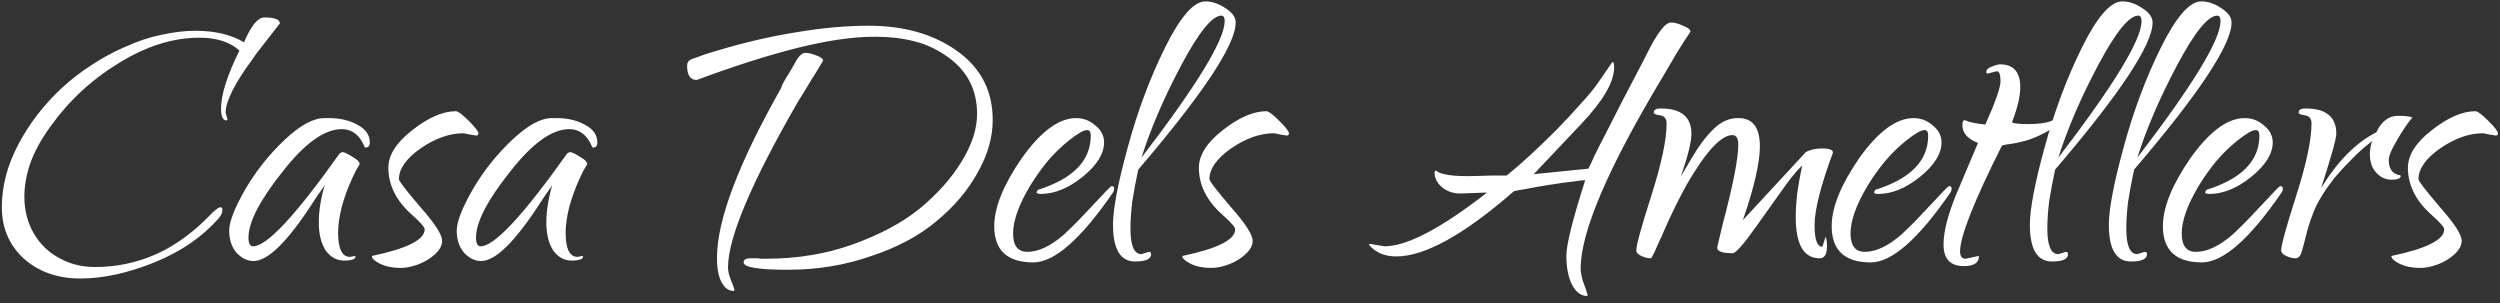 <svg width="272" height="33" viewBox="0 0 272 33" fill="none" xmlns="http://www.w3.org/2000/svg">
<rect x="0" y="0" width="272" height="33" fill="#333333" stroke="none"/>
<path d="M8.75 30.3C6.25 30.3 4.183 29.567 2.55 28.1C0.983 26.633 0.2 24.783 0.2 22.55C0.2 20.25 0.8 17.967 2 15.7C3.2 13.433 4.767 11.4 6.7 9.6C7.667 8.7 8.717 7.883 9.85 7.15C10.983 6.383 12.2 5.717 13.5 5.15C14.867 4.517 16.2 4.067 17.5 3.8C18.833 3.5 20.083 3.35 21.25 3.35C23.383 3.35 25.15 3.767 26.55 4.6C27.317 2.8 28.05 1.9 28.75 1.9C29.883 1.9 30.45 2.117 30.45 2.55C29.65 3.583 29 4.417 28.5 5.05C28 5.683 27.667 6.133 27.5 6.4C25.533 9.067 24.55 11.017 24.55 12.25L24.75 13C24.75 13.067 24.717 13.1 24.65 13.1C24.25 13.1 24.05 12.667 24.05 11.8C24.05 10.3 24.717 8.2 26.05 5.5C25.017 4.567 23.567 4.1 21.7 4.1C18.833 4.1 15.917 5.017 12.95 6.85C9.983 8.65 7.5 10.95 5.5 13.75C4.5 15.117 3.767 16.45 3.3 17.75C2.867 19.017 2.65 20.233 2.65 21.4C2.65 22.867 2.983 24.183 3.65 25.35C4.317 26.517 5.233 27.417 6.4 28.05C7.567 28.717 8.883 29.05 10.35 29.05C12.683 29.05 14.9 28.583 17 27.65C19.133 26.683 21.133 25.217 23 23.25C23.467 22.783 23.8 22.55 24 22.55C24.133 22.55 24.2 22.65 24.2 22.85C24.2 23.15 24.05 23.467 23.75 23.8C21.983 25.8 19.667 27.383 16.8 28.55C13.9 29.717 11.217 30.3 8.75 30.3ZM27.585 28.4C26.918 28.4 26.301 28.1 25.735 27.5C25.201 26.867 24.935 26.067 24.935 25.1C24.935 24.133 25.518 22.633 26.685 20.6C27.851 18.6 29.285 16.8 30.985 15.2C32.651 13.633 34.085 12.85 35.285 12.85H35.785C37.018 12.85 38.068 13.1 38.935 13.6C39.801 14.067 40.235 14.7 40.235 15.5C40.235 15.867 40.085 16.05 39.785 16.05C39.685 16.05 39.635 16 39.635 15.9C39.101 14.667 38.285 14.05 37.185 14.05C35.285 14.05 33.118 15.617 30.685 18.75C28.251 21.817 27.035 24.183 27.035 25.85C27.035 26.483 27.201 26.8 27.535 26.8C29.035 26.8 32.185 23.417 36.985 16.65C36.951 16.683 36.968 16.683 37.035 16.65C37.135 16.583 37.218 16.55 37.285 16.55C37.451 16.55 37.801 16.717 38.335 17.05C38.868 17.35 39.135 17.617 39.135 17.85C39.135 17.85 39.068 17.967 38.935 18.2C38.801 18.4 38.635 18.717 38.435 19.15C37.901 20.283 37.485 21.4 37.185 22.5C36.918 23.567 36.785 24.5 36.785 25.3C36.785 27.067 37.218 27.95 38.085 27.95L38.585 27.85L38.685 27.9C38.685 28.2 38.268 28.35 37.435 28.35C36.635 28.35 35.968 27.983 35.435 27.25C34.935 26.483 34.685 25.467 34.685 24.2C34.685 22.967 34.901 21.6 35.335 20.1C35.301 20.2 35.185 20.383 34.985 20.65C34.785 20.917 34.468 21.383 34.035 22.05C31.301 26.283 29.151 28.4 27.585 28.4ZM43.554 29.15C42.721 29.15 41.987 29 41.354 28.7C40.754 28.4 40.454 28.117 40.454 27.85C44.287 27.05 46.204 26.083 46.204 24.95C46.204 24.717 45.754 24.2 44.854 23.4C43.121 21.867 42.254 20.15 42.254 18.25C42.254 16.883 43.104 15.533 44.804 14.2C46.571 12.8 48.171 12.1 49.604 12.1C49.837 12.1 50.304 12.45 51.004 13.15C51.704 13.85 52.054 14.3 52.054 14.5C52.054 14.667 51.971 14.75 51.804 14.75C51.437 14.683 51.137 14.633 50.904 14.6C50.671 14.533 50.504 14.5 50.404 14.5C48.904 14.5 47.354 15.05 45.754 16.15C44.187 17.25 43.404 18.367 43.404 19.5C43.404 19.7 44.187 20.717 45.754 22.55C47.321 24.317 48.104 25.533 48.104 26.2C48.104 26.867 47.637 27.517 46.704 28.15C46.204 28.483 45.671 28.733 45.104 28.9C44.571 29.067 44.054 29.15 43.554 29.15ZM52.341 28.4C51.674 28.4 51.057 28.1 50.491 27.5C49.957 26.867 49.691 26.067 49.691 25.1C49.691 24.133 50.274 22.633 51.441 20.6C52.607 18.6 54.041 16.8 55.741 15.2C57.407 13.633 58.841 12.85 60.041 12.85H60.541C61.774 12.85 62.824 13.1 63.691 13.6C64.557 14.067 64.991 14.7 64.991 15.5C64.991 15.867 64.841 16.05 64.541 16.05C64.441 16.05 64.391 16 64.391 15.9C63.857 14.667 63.041 14.05 61.941 14.05C60.041 14.05 57.874 15.617 55.441 18.75C53.007 21.817 51.791 24.183 51.791 25.85C51.791 26.483 51.957 26.8 52.291 26.8C53.791 26.8 56.941 23.417 61.741 16.65C61.707 16.683 61.724 16.683 61.791 16.65C61.891 16.583 61.974 16.55 62.041 16.55C62.207 16.55 62.557 16.717 63.091 17.05C63.624 17.35 63.891 17.617 63.891 17.85C63.891 17.85 63.824 17.967 63.691 18.2C63.557 18.4 63.391 18.717 63.191 19.15C62.657 20.283 62.241 21.4 61.941 22.5C61.674 23.567 61.541 24.5 61.541 25.3C61.541 27.067 61.974 27.95 62.841 27.95L63.341 27.85L63.441 27.9C63.441 28.2 63.024 28.35 62.191 28.35C61.391 28.35 60.724 27.983 60.191 27.25C59.691 26.483 59.441 25.467 59.441 24.2C59.441 22.967 59.657 21.6 60.091 20.1C60.057 20.2 59.941 20.383 59.741 20.65C59.541 20.917 59.224 21.383 58.791 22.05C56.057 26.283 53.907 28.4 52.341 28.4ZM85.707 29.35C82.507 29.35 80.907 29.083 80.907 28.55C80.907 28.25 81.157 28.1 81.657 28.1H82.457C82.59 28.133 82.724 28.15 82.857 28.15C83.024 28.15 83.19 28.15 83.357 28.15C86.724 28.15 89.857 27.633 92.757 26.6C95.724 25.533 98.157 24.233 100.057 22.7C101.99 21.1 103.507 19.4 104.607 17.6C105.74 15.767 106.307 14.033 106.307 12.4C106.307 9.833 105.29 7.8 103.257 6.3C102.09 5.433 100.84 4.833 99.507 4.5C98.207 4.167 96.84 4 95.407 4H95.057C92.79 4 90.04 4.4 86.807 5.2C83.607 6 79.94 7.167 75.807 8.7C75.107 8.7 74.757 8.183 74.757 7.15C74.757 6.817 74.907 6.583 75.207 6.45C75.374 6.383 75.657 6.283 76.057 6.15C76.457 5.983 77.124 5.767 78.057 5.5C81.057 4.6 83.94 3.933 86.707 3.5C89.474 3.033 92.074 2.8 94.507 2.8C98.407 2.8 101.64 3.733 104.207 5.6C106.74 7.433 108.007 9.917 108.007 13.05C108.007 14.95 107.457 16.867 106.357 18.8C105.29 20.733 103.807 22.483 101.907 24.05C100.007 25.65 97.64 26.917 94.807 27.85C91.974 28.85 88.94 29.35 85.707 29.35ZM79.807 31.65C79.274 31.65 78.84 31.333 78.507 30.7C78.174 30.1 78.007 29.217 78.007 28.05C78.007 23.95 80.34 17.783 85.007 9.55C85.007 9.417 85.174 9.067 85.507 8.5C85.874 7.933 86.174 7.433 86.407 7C86.84 6.167 87.24 5.75 87.607 5.75C87.974 5.75 88.39 5.85 88.857 6.05C89.324 6.217 89.557 6.4 89.557 6.6C89.124 7.333 88.674 8.067 88.207 8.8C87.774 9.533 87.324 10.267 86.857 11C81.757 19.833 79.207 25.867 79.207 29.1C79.207 29.5 79.324 29.983 79.557 30.55C79.79 31.117 79.907 31.467 79.907 31.6L79.807 31.65ZM112.424 28.55C109.59 28.55 108.174 27.233 108.174 24.6C108.174 22.567 109.174 20.1 111.174 17.2C113.24 14.3 115.207 12.85 117.074 12.85C117.874 12.85 118.574 13.117 119.174 13.65C119.807 14.15 120.124 14.767 120.124 15.5C120.124 16.733 119.34 17.983 117.774 19.25C116.24 20.483 114.724 21.1 113.224 21.1C112.924 21.1 112.774 21.033 112.774 20.9L112.924 20.65C116.757 19.45 118.674 17.483 118.674 14.75C118.674 14.35 118.54 14.15 118.274 14.15C117.907 14.15 117.24 14.533 116.274 15.3C115.44 15.967 114.657 16.733 113.924 17.6C113.224 18.467 112.59 19.367 112.024 20.3C110.824 22.333 110.224 24.033 110.224 25.4C110.224 26.733 110.74 27.4 111.774 27.4C112.974 27.4 114.29 26.783 115.724 25.55C116.19 25.117 116.69 24.633 117.224 24.1C117.757 23.533 118.34 22.917 118.974 22.25C120.207 20.917 120.857 20.25 120.924 20.25C121.124 20.25 121.224 20.333 121.224 20.5C121.224 20.633 121.19 20.767 121.124 20.9C117.624 26 114.724 28.55 112.424 28.55ZM123.494 28.45C121.894 28.45 121.094 27.117 121.094 24.45C121.094 22.75 121.627 19.95 122.694 16.05C123.76 12.117 125.11 8.5 126.744 5.2C128.41 1.833 129.877 0.15 131.144 0.15C131.877 0.15 132.61 0.4 133.344 0.9C134.077 1.367 134.444 1.883 134.444 2.45C134.444 4.85 130.91 10.183 123.844 18.45C123.577 19.683 123.36 20.833 123.194 21.9C123.06 22.967 122.994 23.967 122.994 24.9C122.994 26.733 123.394 27.65 124.194 27.65L124.994 27.4C125.16 27.4 125.244 27.483 125.244 27.65C125.244 28.183 124.66 28.45 123.494 28.45ZM124.194 17.15C130.227 9.283 133.244 4.333 133.244 2.3C133.244 1.9 133.127 1.7 132.894 1.7C131.894 1.7 130.444 3.483 128.544 7.05C126.644 10.617 125.194 13.983 124.194 17.15ZM131.738 29.15C130.904 29.15 130.171 29 129.538 28.7C128.938 28.4 128.637 28.117 128.637 27.85C132.471 27.05 134.388 26.083 134.388 24.95C134.388 24.717 133.938 24.2 133.038 23.4C131.304 21.867 130.438 20.15 130.438 18.25C130.438 16.883 131.288 15.533 132.988 14.2C134.754 12.8 136.354 12.1 137.788 12.1C138.021 12.1 138.488 12.45 139.188 13.15C139.888 13.85 140.238 14.3 140.238 14.5C140.238 14.667 140.154 14.75 139.988 14.75C139.621 14.683 139.321 14.633 139.088 14.6C138.854 14.533 138.688 14.5 138.588 14.5C137.088 14.5 135.538 15.05 133.938 16.15C132.371 17.25 131.588 18.367 131.588 19.5C131.588 19.7 132.371 20.717 133.938 22.55C135.504 24.317 136.288 25.533 136.288 26.2C136.288 26.867 135.821 27.517 134.888 28.15C134.388 28.483 133.854 28.733 133.288 28.9C132.754 29.067 132.238 29.15 131.738 29.15ZM172.672 32.2C172.006 32.2 171.456 31.783 171.022 30.95C170.622 30.15 170.422 29.1 170.422 27.8C170.422 26.6 171.106 23.867 172.472 19.6C172.239 19.6 171.806 19.65 171.172 19.75C170.539 19.817 169.689 19.933 168.622 20.1C167.589 20.267 166.739 20.417 166.072 20.55C165.439 20.65 164.989 20.733 164.722 20.8C159.289 25.533 155.022 27.9 151.922 27.9C150.622 27.9 149.622 27.467 148.922 26.6C148.989 26.533 149.039 26.517 149.072 26.55C149.106 26.55 149.139 26.55 149.172 26.55L150.622 26.8C153.056 26.8 156.756 24.867 161.722 21V20.95L159.022 21.05C158.222 21.083 157.522 20.867 156.922 20.4C156.356 19.933 156.072 19.367 156.072 18.7L156.172 18.6C156.172 18.567 156.189 18.55 156.222 18.55L156.372 18.65C156.572 18.817 157.006 18.95 157.672 19.05C158.339 19.15 159.289 19.183 160.522 19.15L162.272 19.1H163.922C165.422 17.9 167.239 16.233 169.372 14.1C170.372 13.067 171.256 12.117 172.022 11.25C172.822 10.383 173.439 9.633 173.872 9L175.422 6.75C175.556 6.75 175.622 6.933 175.622 7.3C175.622 8.9 174.439 10.95 172.072 13.45L166.872 18.95L172.822 18.35C173.089 17.817 173.289 17.383 173.422 17.05C173.589 16.717 173.772 16.35 173.972 15.95C174.172 15.55 174.456 15 174.822 14.3C175.189 13.567 175.689 12.583 176.322 11.35L178.672 6.85L179.622 5C179.956 4.367 180.322 3.783 180.722 3.25C181.122 2.717 181.489 2.45 181.822 2.45C182.189 2.45 182.622 2.567 183.122 2.8C183.656 3 183.922 3.217 183.922 3.45C183.489 4.083 183.006 4.833 182.472 5.7C181.972 6.567 181.422 7.5 180.822 8.5C174.922 18.333 171.972 25.25 171.972 29.25C171.972 29.417 172.006 29.667 172.072 30C172.139 30.367 172.239 30.7 172.372 31C172.539 31.433 172.639 31.733 172.672 31.9C172.739 32.1 172.739 32.2 172.672 32.2ZM179.626 28.1C179.293 28.1 178.943 28.017 178.576 27.85C178.21 27.683 178.026 27.483 178.026 27.25C178.026 26.683 178.576 24.683 179.676 21.25C180.776 17.783 181.326 15.183 181.326 13.45C181.326 12.917 181.093 12.617 180.626 12.55C180.16 12.483 179.926 12.383 179.926 12.25C179.926 11.95 180.176 11.8 180.676 11.8C182.91 11.8 184.026 12.717 184.026 14.55C184.026 15.45 183.643 17 182.876 19.2L184.026 17.25C184.826 15.883 185.626 14.817 186.426 14.05C187.226 13.25 188.11 12.85 189.076 12.85H189.176C190.71 12.85 191.476 13.883 191.476 15.95C191.476 16.783 191.326 17.867 191.026 19.2C190.726 20.533 190.26 22.117 189.626 23.95L196.476 16.55C196.943 16.283 197.543 16.15 198.276 16.15C199.043 16.15 199.426 16.3 199.426 16.6C198.093 20.2 197.426 22.833 197.426 24.5C197.426 26.067 197.71 26.85 198.276 26.85L198.626 25.75C198.726 25.983 198.776 26.333 198.776 26.8C198.776 27.667 198.51 28.1 197.976 28.1C196.243 28.1 195.376 26.6 195.376 23.6C195.376 22.867 195.426 22.033 195.526 21.1C195.66 20.167 195.843 19.133 196.076 18C195.643 18.433 195.243 18.883 194.876 19.35C194.543 19.783 194.176 20.283 193.776 20.85L191.176 24.5C189.743 26.533 188.86 27.55 188.526 27.55C187.393 27.55 186.826 27.35 186.826 26.95C186.826 26.917 187.01 26.133 187.376 24.6C188.543 20.2 189.126 17.25 189.126 15.75C189.126 15.05 188.91 14.7 188.476 14.7C187.243 14.7 185.576 16.517 183.476 20.15C183.11 20.817 182.693 21.617 182.226 22.55C181.793 23.45 181.393 24.317 181.026 25.15C180.96 25.35 180.81 25.683 180.576 26.15C180.376 26.617 180.176 27.067 179.976 27.5C179.776 27.9 179.66 28.1 179.626 28.1ZM203.537 28.55C200.704 28.55 199.287 27.233 199.287 24.6C199.287 22.567 200.287 20.1 202.287 17.2C204.354 14.3 206.32 12.85 208.187 12.85C208.987 12.85 209.687 13.117 210.287 13.65C210.92 14.15 211.237 14.767 211.237 15.5C211.237 16.733 210.454 17.983 208.887 19.25C207.354 20.483 205.837 21.1 204.337 21.1C204.037 21.1 203.887 21.033 203.887 20.9L204.037 20.65C207.87 19.45 209.787 17.483 209.787 14.75C209.787 14.35 209.654 14.15 209.387 14.15C209.02 14.15 208.354 14.533 207.387 15.3C206.554 15.967 205.77 16.733 205.037 17.6C204.337 18.467 203.704 19.367 203.137 20.3C201.937 22.333 201.337 24.033 201.337 25.4C201.337 26.733 201.854 27.4 202.887 27.4C204.087 27.4 205.404 26.783 206.837 25.55C207.304 25.117 207.804 24.633 208.337 24.1C208.87 23.533 209.454 22.917 210.087 22.25C211.32 20.917 211.97 20.25 212.037 20.25C212.237 20.25 212.337 20.333 212.337 20.5C212.337 20.633 212.304 20.767 212.237 20.9C208.737 26 205.837 28.55 203.537 28.55ZM213.657 28.95C212.19 28.95 211.457 28.167 211.457 26.6C211.457 25.2 211.924 23.367 212.857 21.1C213.224 20.233 213.59 19.367 213.957 18.5C214.324 17.633 214.74 16.65 215.207 15.55C214.074 15.117 213.507 14.467 213.507 13.6C213.507 13.333 213.574 13.15 213.707 13.05C214.207 13.283 214.974 13.45 216.007 13.55C217.107 11.083 217.657 9.517 217.657 8.85C217.657 8.117 217.524 7.75 217.257 7.75L216.257 8C216.157 8 216.107 7.95 216.107 7.85C216.107 7.583 216.307 7.383 216.707 7.25C217.107 7.083 217.407 7 217.607 7C219.074 7 219.807 7.833 219.807 9.5C219.807 10.467 219.507 11.733 218.907 13.3C219.04 13.433 219.64 13.5 220.707 13.5C221.807 13.5 222.64 13.383 223.207 13.15C223.74 12.883 224.124 12.75 224.357 12.75C224.457 12.75 224.507 12.783 224.507 12.85C224.507 12.95 224.424 13.083 224.257 13.25C223.557 13.85 222.724 14.367 221.757 14.8C220.824 15.233 219.74 15.533 218.507 15.7H218.357C218.324 15.7 218.274 15.717 218.207 15.75C218.14 15.75 218.007 15.783 217.807 15.85C214.774 21.883 213.257 25.717 213.257 27.35C213.257 27.883 213.457 28.15 213.857 28.15L215.257 27.85L215.307 27.9C215.307 28.6 214.757 28.95 213.657 28.95ZM223.25 28.45C221.65 28.45 220.85 27.117 220.85 24.45C220.85 22.75 221.383 19.95 222.45 16.05C223.516 12.117 224.866 8.5 226.5 5.2C228.166 1.833 229.633 0.15 230.9 0.15C231.633 0.15 232.366 0.4 233.1 0.9C233.833 1.367 234.2 1.883 234.2 2.45C234.2 4.85 230.666 10.183 223.6 18.45C223.333 19.683 223.116 20.833 222.95 21.9C222.816 22.967 222.75 23.967 222.75 24.9C222.75 26.733 223.15 27.65 223.95 27.65L224.75 27.4C224.916 27.4 225 27.483 225 27.65C225 28.183 224.416 28.45 223.25 28.45ZM223.95 17.15C229.983 9.283 233 4.333 233 2.3C233 1.9 232.883 1.7 232.65 1.7C231.65 1.7 230.2 3.483 228.3 7.05C226.4 10.617 224.95 13.983 223.95 17.15ZM231.843 28.45C230.243 28.45 229.443 27.117 229.443 24.45C229.443 22.75 229.977 19.95 231.043 16.05C232.11 12.117 233.46 8.5 235.093 5.2C236.76 1.833 238.227 0.15 239.493 0.15C240.227 0.15 240.96 0.4 241.693 0.9C242.427 1.367 242.793 1.883 242.793 2.45C242.793 4.85 239.26 10.183 232.193 18.45C231.927 19.683 231.71 20.833 231.543 21.9C231.41 22.967 231.343 23.967 231.343 24.9C231.343 26.733 231.743 27.65 232.543 27.65L233.343 27.4C233.51 27.4 233.593 27.483 233.593 27.65C233.593 28.183 233.01 28.45 231.843 28.45ZM232.543 17.15C238.577 9.283 241.593 4.333 241.593 2.3C241.593 1.9 241.477 1.7 241.243 1.7C240.243 1.7 238.793 3.483 236.893 7.05C234.993 10.617 233.543 13.983 232.543 17.15ZM239.572 28.55C236.739 28.55 235.322 27.233 235.322 24.6C235.322 22.567 236.322 20.1 238.322 17.2C240.389 14.3 242.356 12.85 244.222 12.85C245.022 12.85 245.722 13.117 246.322 13.65C246.956 14.15 247.272 14.767 247.272 15.5C247.272 16.733 246.489 17.983 244.922 19.25C243.389 20.483 241.872 21.1 240.372 21.1C240.072 21.1 239.922 21.033 239.922 20.9L240.072 20.65C243.906 19.45 245.822 17.483 245.822 14.75C245.822 14.35 245.689 14.15 245.422 14.15C245.056 14.15 244.389 14.533 243.422 15.3C242.589 15.967 241.806 16.733 241.072 17.6C240.372 18.467 239.739 19.367 239.172 20.3C237.972 22.333 237.372 24.033 237.372 25.4C237.372 26.733 237.889 27.4 238.922 27.4C240.122 27.4 241.439 26.783 242.872 25.55C243.339 25.117 243.839 24.633 244.372 24.1C244.906 23.533 245.489 22.917 246.122 22.25C247.356 20.917 248.006 20.25 248.072 20.25C248.272 20.25 248.372 20.333 248.372 20.5C248.372 20.633 248.339 20.767 248.272 20.9C244.772 26 241.872 28.55 239.572 28.55ZM249.742 28.1C249.442 28.1 249.109 28.017 248.742 27.85C248.376 27.683 248.192 27.483 248.192 27.25C248.192 26.683 248.742 24.683 249.842 21.25C250.942 17.783 251.492 15.183 251.492 13.45C251.492 12.917 251.259 12.617 250.792 12.55C250.326 12.483 250.092 12.383 250.092 12.25C250.092 11.95 250.342 11.8 250.842 11.8C253.076 11.8 254.192 12.717 254.192 14.55C254.192 15.083 253.642 17.05 252.542 20.45C254.342 17.517 256.342 15.5 258.542 14.4C259.109 13.2 259.892 12.6 260.892 12.6C261.859 12.6 262.392 12.683 262.492 12.85C262.459 12.817 262.392 12.867 262.292 13C262.192 13.133 262.076 13.283 261.942 13.45C261.409 14.217 260.942 14.967 260.542 15.7C260.142 16.4 259.926 16.95 259.892 17.35C259.892 18.25 260.209 18.8 260.842 19C260.909 19.033 260.976 19.05 261.042 19.05C261.142 19.05 261.192 19.083 261.192 19.15C261.192 19.417 260.859 19.55 260.192 19.55C259.559 19.55 259.009 19.3 258.542 18.8C258.276 18.5 258.092 18.183 257.992 17.85C257.892 17.483 257.842 17.133 257.842 16.8C257.842 16.267 257.926 15.783 258.092 15.35C257.259 15.983 256.509 16.65 255.842 17.35C255.176 18.017 254.559 18.683 253.992 19.35C252.926 20.717 252.176 21.933 251.742 23C251.342 24.033 251.059 24.917 250.892 25.65C250.692 26.45 250.526 27.067 250.392 27.5C250.259 27.9 250.042 28.1 249.742 28.1ZM263.28 29.15C262.447 29.15 261.714 29 261.08 28.7C260.48 28.4 260.18 28.117 260.18 27.85C264.014 27.05 265.93 26.083 265.93 24.95C265.93 24.717 265.48 24.2 264.58 23.4C262.847 21.867 261.98 20.15 261.98 18.25C261.98 16.883 262.83 15.533 264.53 14.2C266.297 12.8 267.897 12.1 269.33 12.1C269.564 12.1 270.03 12.45 270.73 13.15C271.43 13.85 271.78 14.3 271.78 14.5C271.78 14.667 271.697 14.75 271.53 14.75C271.164 14.683 270.864 14.633 270.63 14.6C270.397 14.533 270.23 14.5 270.13 14.5C268.63 14.5 267.08 15.05 265.48 16.15C263.914 17.25 263.13 18.367 263.13 19.5C263.13 19.7 263.914 20.717 265.48 22.55C267.047 24.317 267.83 25.533 267.83 26.2C267.83 26.867 267.364 27.517 266.43 28.15C265.93 28.483 265.397 28.733 264.83 28.9C264.297 29.067 263.78 29.15 263.28 29.15Z" fill="white"/>
</svg>
